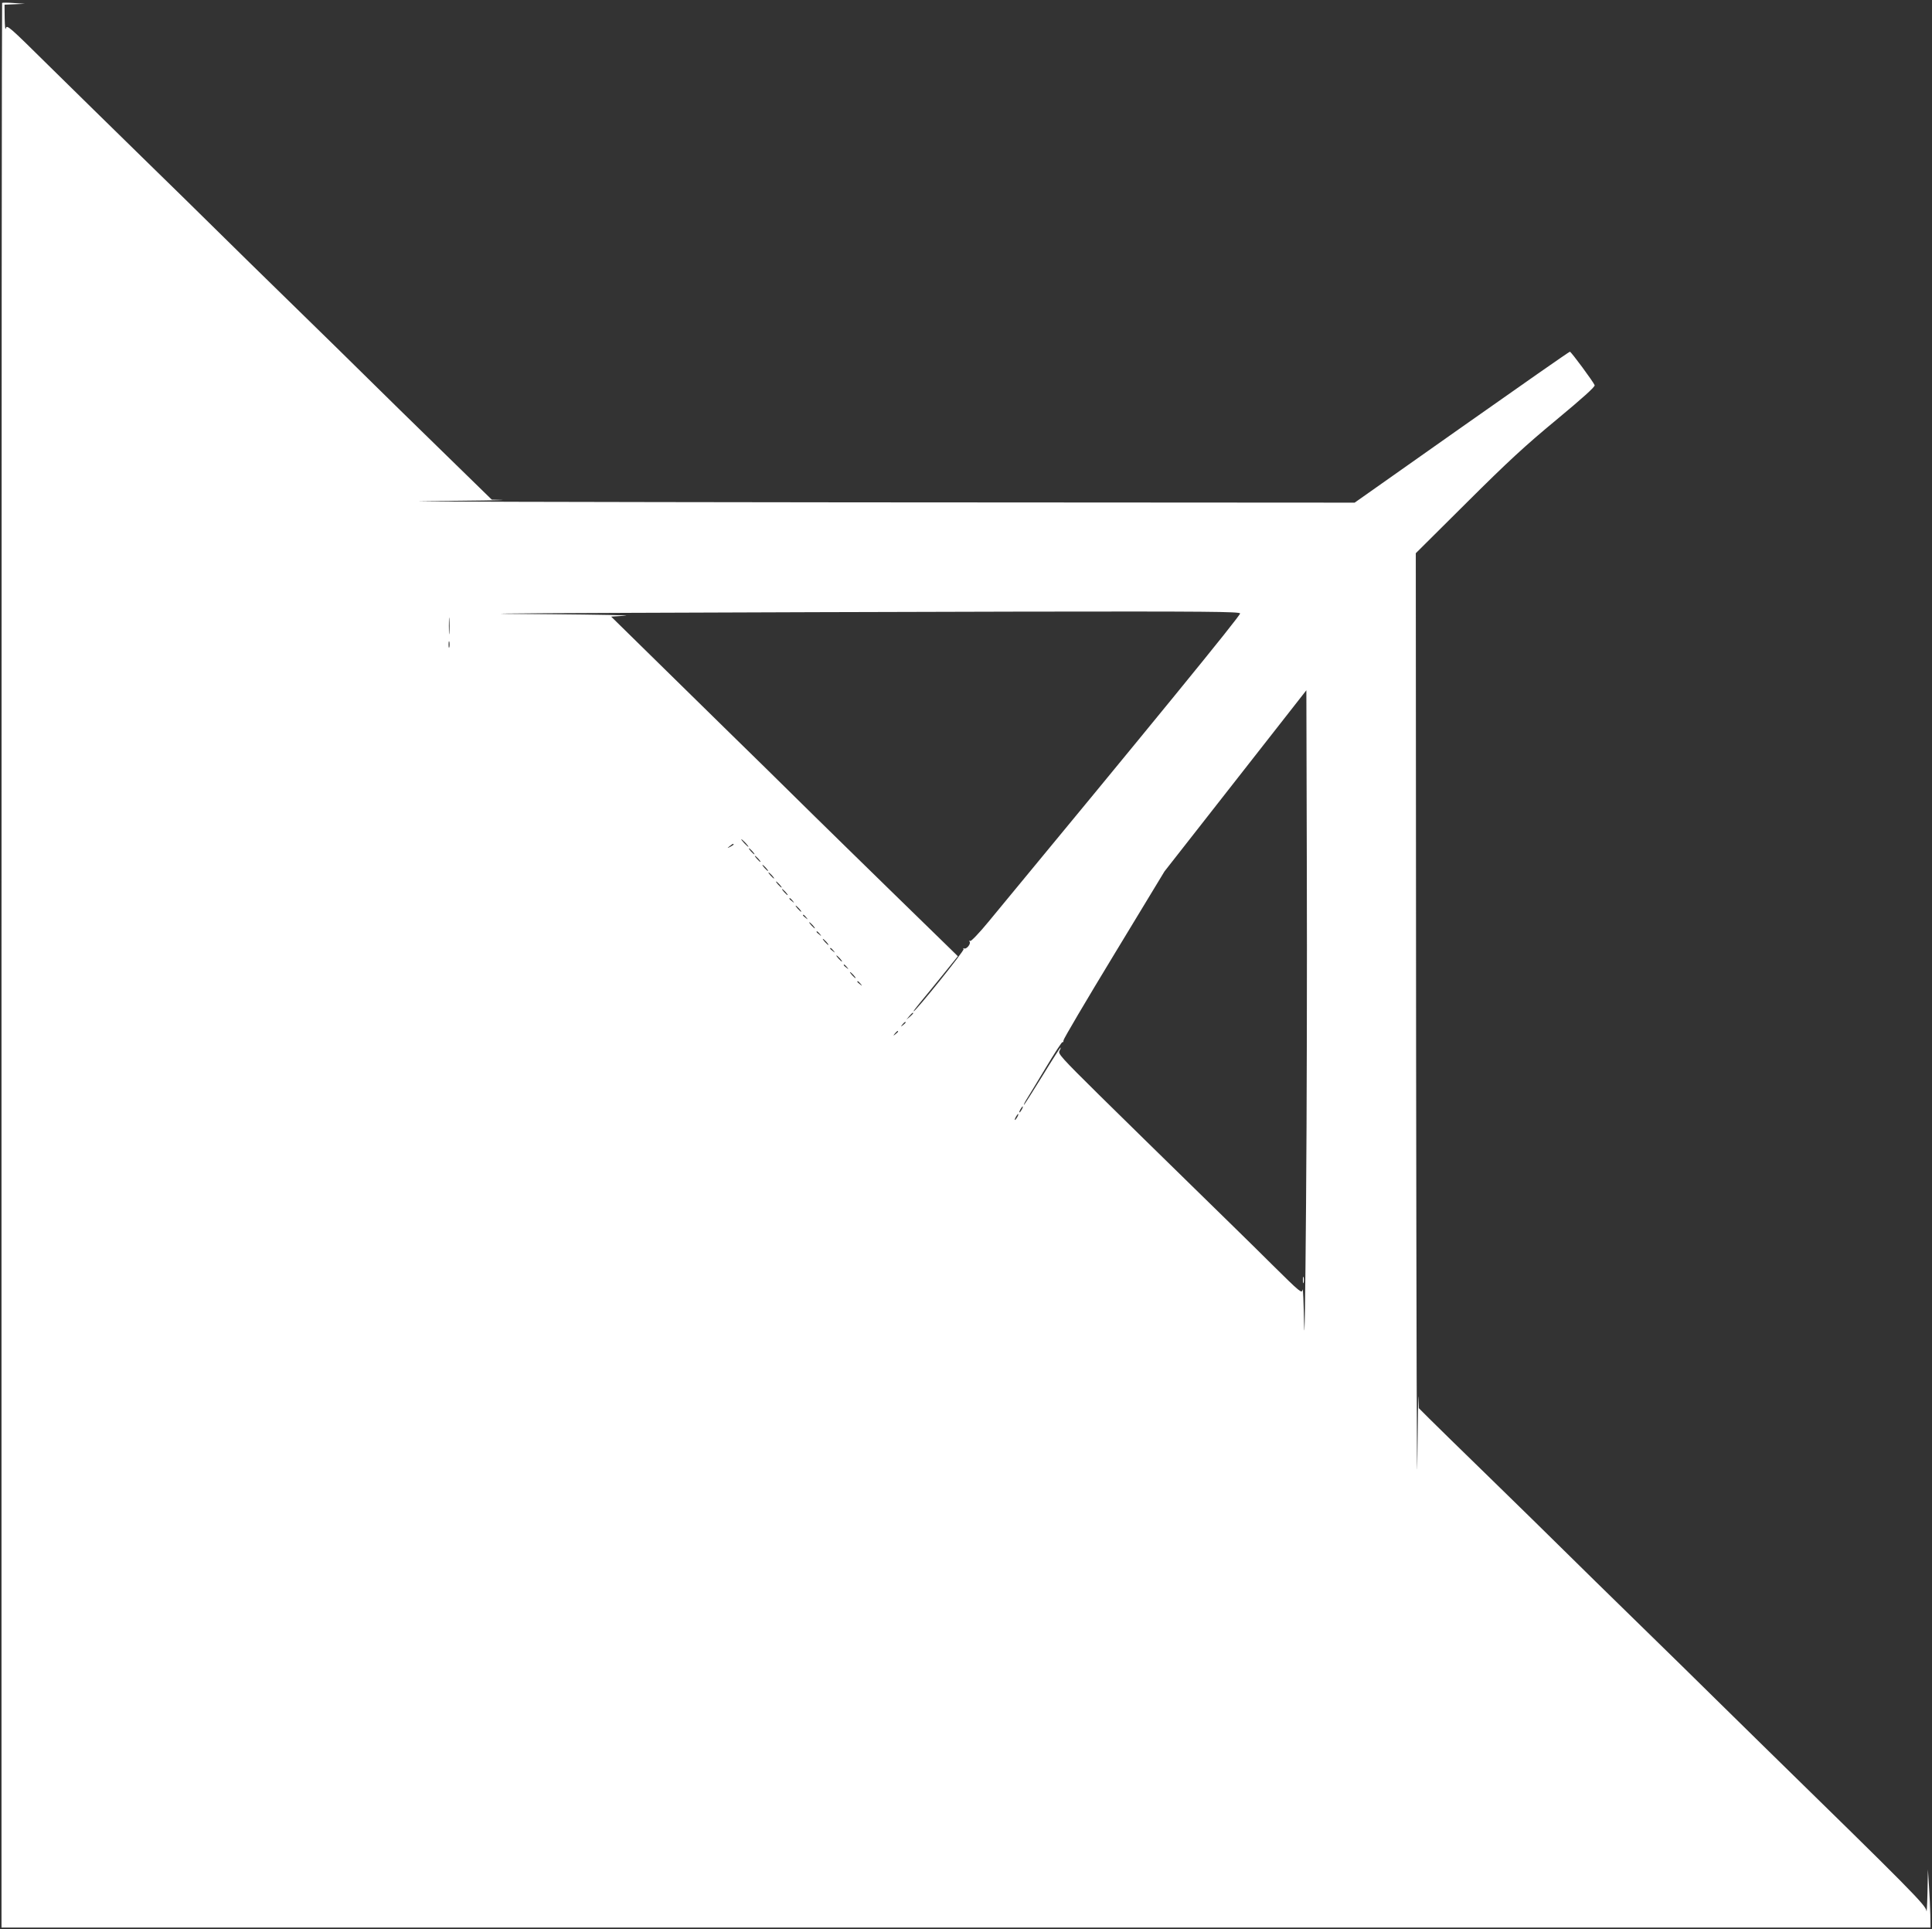 <?xml version="1.0" standalone="no"?>
<!DOCTYPE svg PUBLIC "-//W3C//DTD SVG 20010904//EN"
 "http://www.w3.org/TR/2001/REC-SVG-20010904/DTD/svg10.dtd">
<svg version="1.0" xmlns="http://www.w3.org/2000/svg"
 width="1280pt" height="1278pt" viewBox="0 0 1280 1278"
 preserveAspectRatio="xMidYMid meet">
<rect x="0" y="0" width="1280" height="1278" fill="#333333" stroke="none"/>
<g transform="translate(0,1278) scale(0.1,-0.1)"
fill="#ffffff" stroke="none">
<path d="M14 12761 c-2 -2 -4 -2872 -4 -6378 l0 -6373 6390 0 6390 0 -1 83
c-1 45 -5 132 -9 192 l-7 110 -3 -155 c-2 -85 -5 -139 -7 -119 -4 37 -104 138
-1077 1089 -93 91 -240 235 -326 320 -86 85 -311 306 -500 490 -189 184 -414
405 -500 490 -86 85 -306 301 -490 480 -184 179 -365 356 -402 393 l-68 68 -2
72 c-2 40 -5 -157 -8 -438 -3 -280 -6 962 -8 2760 l-2 3270 338 336 c271 270
387 377 595 549 171 142 256 218 252 228 -9 23 -156 222 -164 222 -5 0 -327
-225 -717 -500 l-709 -500 -3360 2 c-1848 2 -3103 5 -2790 8 314 3 539 6 501
8 l-68 2 -331 323 c-182 177 -401 392 -487 477 -86 85 -311 306 -500 490 -189
184 -414 405 -500 490 -86 85 -311 306 -500 490 -189 184 -467 458 -619 607
-263 260 -276 271 -282 245 -4 -15 -7 14 -8 65 l-1 92 68 3 67 3 -73 5 c-41 3
-76 3 -78 1z m8202 -4045 c5 -12 -601 -753 -1664 -2039 -64 -78 -118 -134
-124 -131 -7 5 -8 2 -4 -5 10 -15 -23 -53 -37 -44 -6 3 -7 1 -3 -5 6 -10 -317
-412 -331 -412 -3 0 15 24 39 53 24 28 91 111 149 182 l105 130 -51 50 c-28
28 -206 201 -395 385 -189 184 -414 405 -501 490 -86 85 -232 229 -325 320
-93 91 -362 354 -597 585 l-428 420 93 6 c51 3 -175 7 -502 10 -520 3 -453 5
540 9 624 3 1787 6 2583 8 1243 2 1448 0 1453 -12z m-5239 -129 c-2 -23 -3 -1
-3 48 0 50 1 68 3 42 2 -26 2 -67 0 -90z m0 -94 c-3 -10 -5 -2 -5 17 0 19 2
27 5 18 2 -10 2 -26 0 -35z m5676 -3683 c-5 -639 -10 -961 -13 -805 -3 143 -7
247 -10 231 -5 -27 -13 -21 -206 170 -110 110 -351 345 -534 524 -183 179
-457 447 -608 596 -253 250 -273 273 -263 292 7 12 10 22 7 22 -2 0 -57 -85
-121 -190 -64 -104 -119 -190 -121 -190 -3 0 5 17 18 38 13 20 70 115 127 209
57 95 106 171 110 169 4 -3 7 3 7 12 0 9 151 265 335 568 l334 551 470 600
470 600 3 -1166 c2 -641 0 -1645 -5 -2231z m-3713 2385 c13 -14 21 -25 18 -25
-2 0 -15 11 -28 25 -13 14 -21 25 -18 25 2 0 15 -11 28 -25z m-80 -10 c0 -2
-10 -9 -22 -15 -22 -11 -22 -10 -4 4 21 17 26 19 26 11z m125 -45 c10 -11 16
-20 13 -20 -3 0 -13 9 -23 20 -10 11 -16 20 -13 20 3 0 13 -9 23 -20z m40 -50
c10 -11 16 -20 13 -20 -3 0 -13 9 -23 20 -10 11 -16 20 -13 20 3 0 13 -9 23
-20z m50 -60 c10 -11 16 -20 13 -20 -3 0 -13 9 -23 20 -10 11 -16 20 -13 20 3
0 13 -9 23 -20z m40 -50 c10 -11 16 -20 13 -20 -3 0 -13 9 -23 20 -10 11 -16
20 -13 20 3 0 13 -9 23 -20z m50 -60 c10 -11 16 -20 13 -20 -3 0 -13 9 -23 20
-10 11 -16 20 -13 20 3 0 13 -9 23 -20z m40 -50 c10 -11 16 -20 13 -20 -3 0
-13 9 -23 20 -10 11 -16 20 -13 20 3 0 13 -9 23 -20z m46 -57 c13 -16 12 -17
-3 -4 -10 7 -18 15 -18 17 0 8 8 3 21 -13z m44 -53 c10 -11 16 -20 13 -20 -3
0 -13 9 -23 20 -10 11 -16 20 -13 20 3 0 13 -9 23 -20z m46 -57 c13 -16 12
-17 -3 -4 -10 7 -18 15 -18 17 0 8 8 3 21 -13z m44 -53 c10 -11 16 -20 13 -20
-3 0 -13 9 -23 20 -10 11 -16 20 -13 20 3 0 13 -9 23 -20z m46 -57 c13 -16 12
-17 -3 -4 -10 7 -18 15 -18 17 0 8 8 3 21 -13z m44 -53 c10 -11 16 -20 13 -20
-3 0 -13 9 -23 20 -10 11 -16 20 -13 20 3 0 13 -9 23 -20z m46 -57 c13 -16 12
-17 -3 -4 -10 7 -18 15 -18 17 0 8 8 3 21 -13z m44 -53 c10 -11 16 -20 13 -20
-3 0 -13 9 -23 20 -10 11 -16 20 -13 20 3 0 13 -9 23 -20z m46 -57 c13 -16 12
-17 -3 -4 -10 7 -18 15 -18 17 0 8 8 3 21 -13z m44 -53 c10 -11 16 -20 13 -20
-3 0 -13 9 -23 20 -10 11 -16 20 -13 20 3 0 13 -9 23 -20z m46 -57 c13 -16 12
-17 -3 -4 -10 7 -18 15 -18 17 0 8 8 3 21 -13z m349 -196 c0 -2 -10 -12 -22
-23 l-23 -19 19 23 c18 21 26 27 26 19z m-50 -61 c0 -2 -8 -10 -17 -17 -16
-13 -17 -12 -4 4 13 16 21 21 21 13z m-50 -60 c0 -2 -8 -10 -17 -17 -16 -13
-17 -12 -4 4 13 16 21 21 21 13z m820 -516 c-6 -11 -13 -20 -16 -20 -2 0 0 9
6 20 6 11 13 20 16 20 2 0 0 -9 -6 -20z m-30 -50 c-6 -11 -13 -20 -16 -20 -2
0 0 9 6 20 6 11 13 20 16 20 2 0 0 -9 -6 -20z"/>
<path d="M8632 4300 c0 -19 2 -27 5 -17 2 9 2 25 0 35 -3 9 -5 1 -5 -18z"/>
</g>
</svg>

